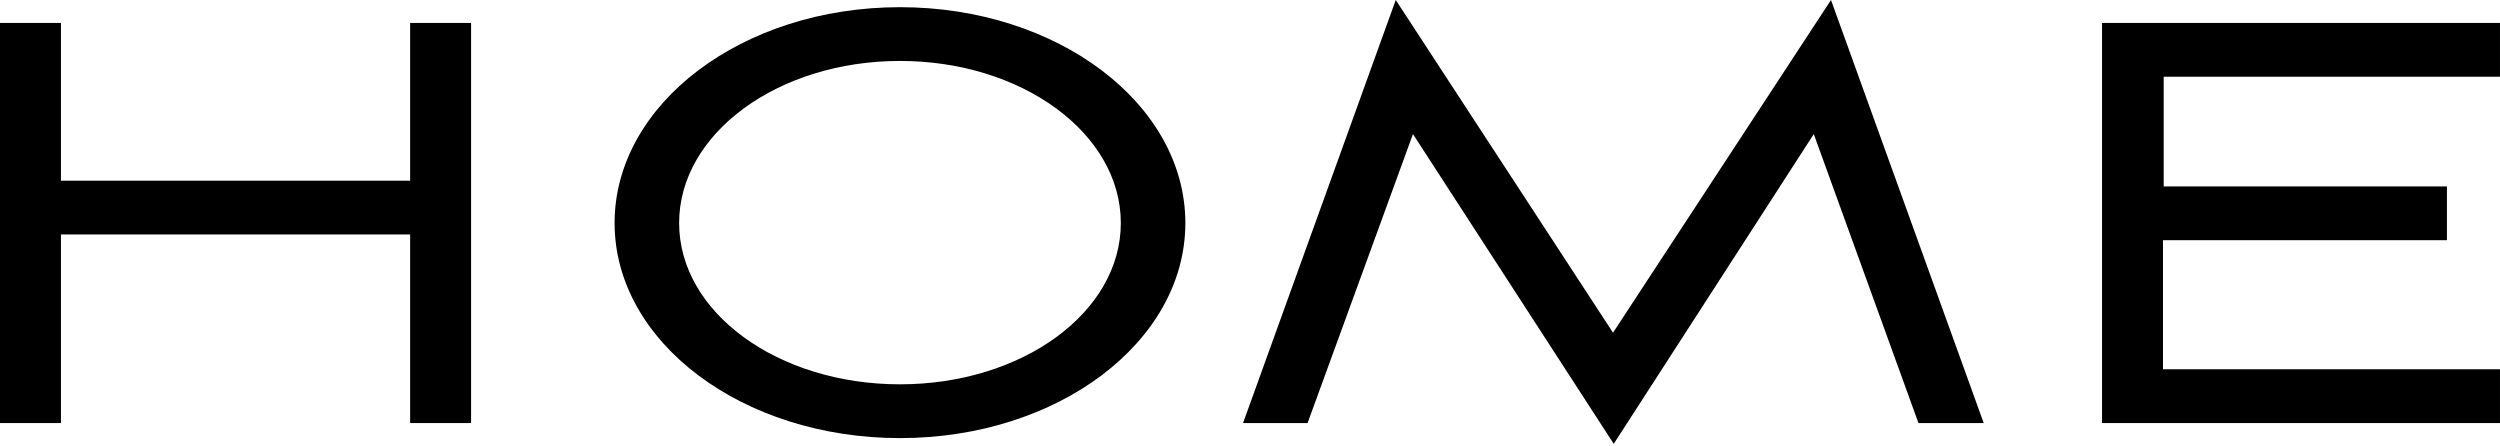 <?xml version="1.0" encoding="UTF-8"?> <svg xmlns="http://www.w3.org/2000/svg" width="140" height="25" viewBox="0 0 140 25" fill="none"> <path d="M22.968 23.691H26.381V1.285H22.968V10.119H3.413V1.285H0V23.691H3.413V13.13H22.968V23.691Z" fill="black"></path> <path d="M34.417 12.488C34.417 19.153 41.565 24.534 50.399 24.534C59.232 24.534 66.38 19.153 66.38 12.488C66.38 5.822 59.232 0.402 50.399 0.402C41.565 0.402 34.417 5.822 34.417 12.488ZM38.031 12.488C38.031 7.469 43.572 3.413 50.399 3.413C57.225 3.413 62.766 7.469 62.766 12.488C62.766 17.507 57.225 21.522 50.399 21.522C43.572 21.522 38.031 17.507 38.031 12.488Z" fill="black"></path> <path d="M79.126 7.509L90.369 24.855L101.572 7.509L107.434 23.691H111.088L102.536 0L90.329 18.631L78.162 0L69.61 23.691H73.224L79.126 7.509Z" fill="black"></path> <path d="M117.714 23.691H139.999V20.679H121.127V13.451H137.028V10.44H121.167V4.296H139.999V1.285H117.714V23.691Z" fill="black"></path> </svg> 